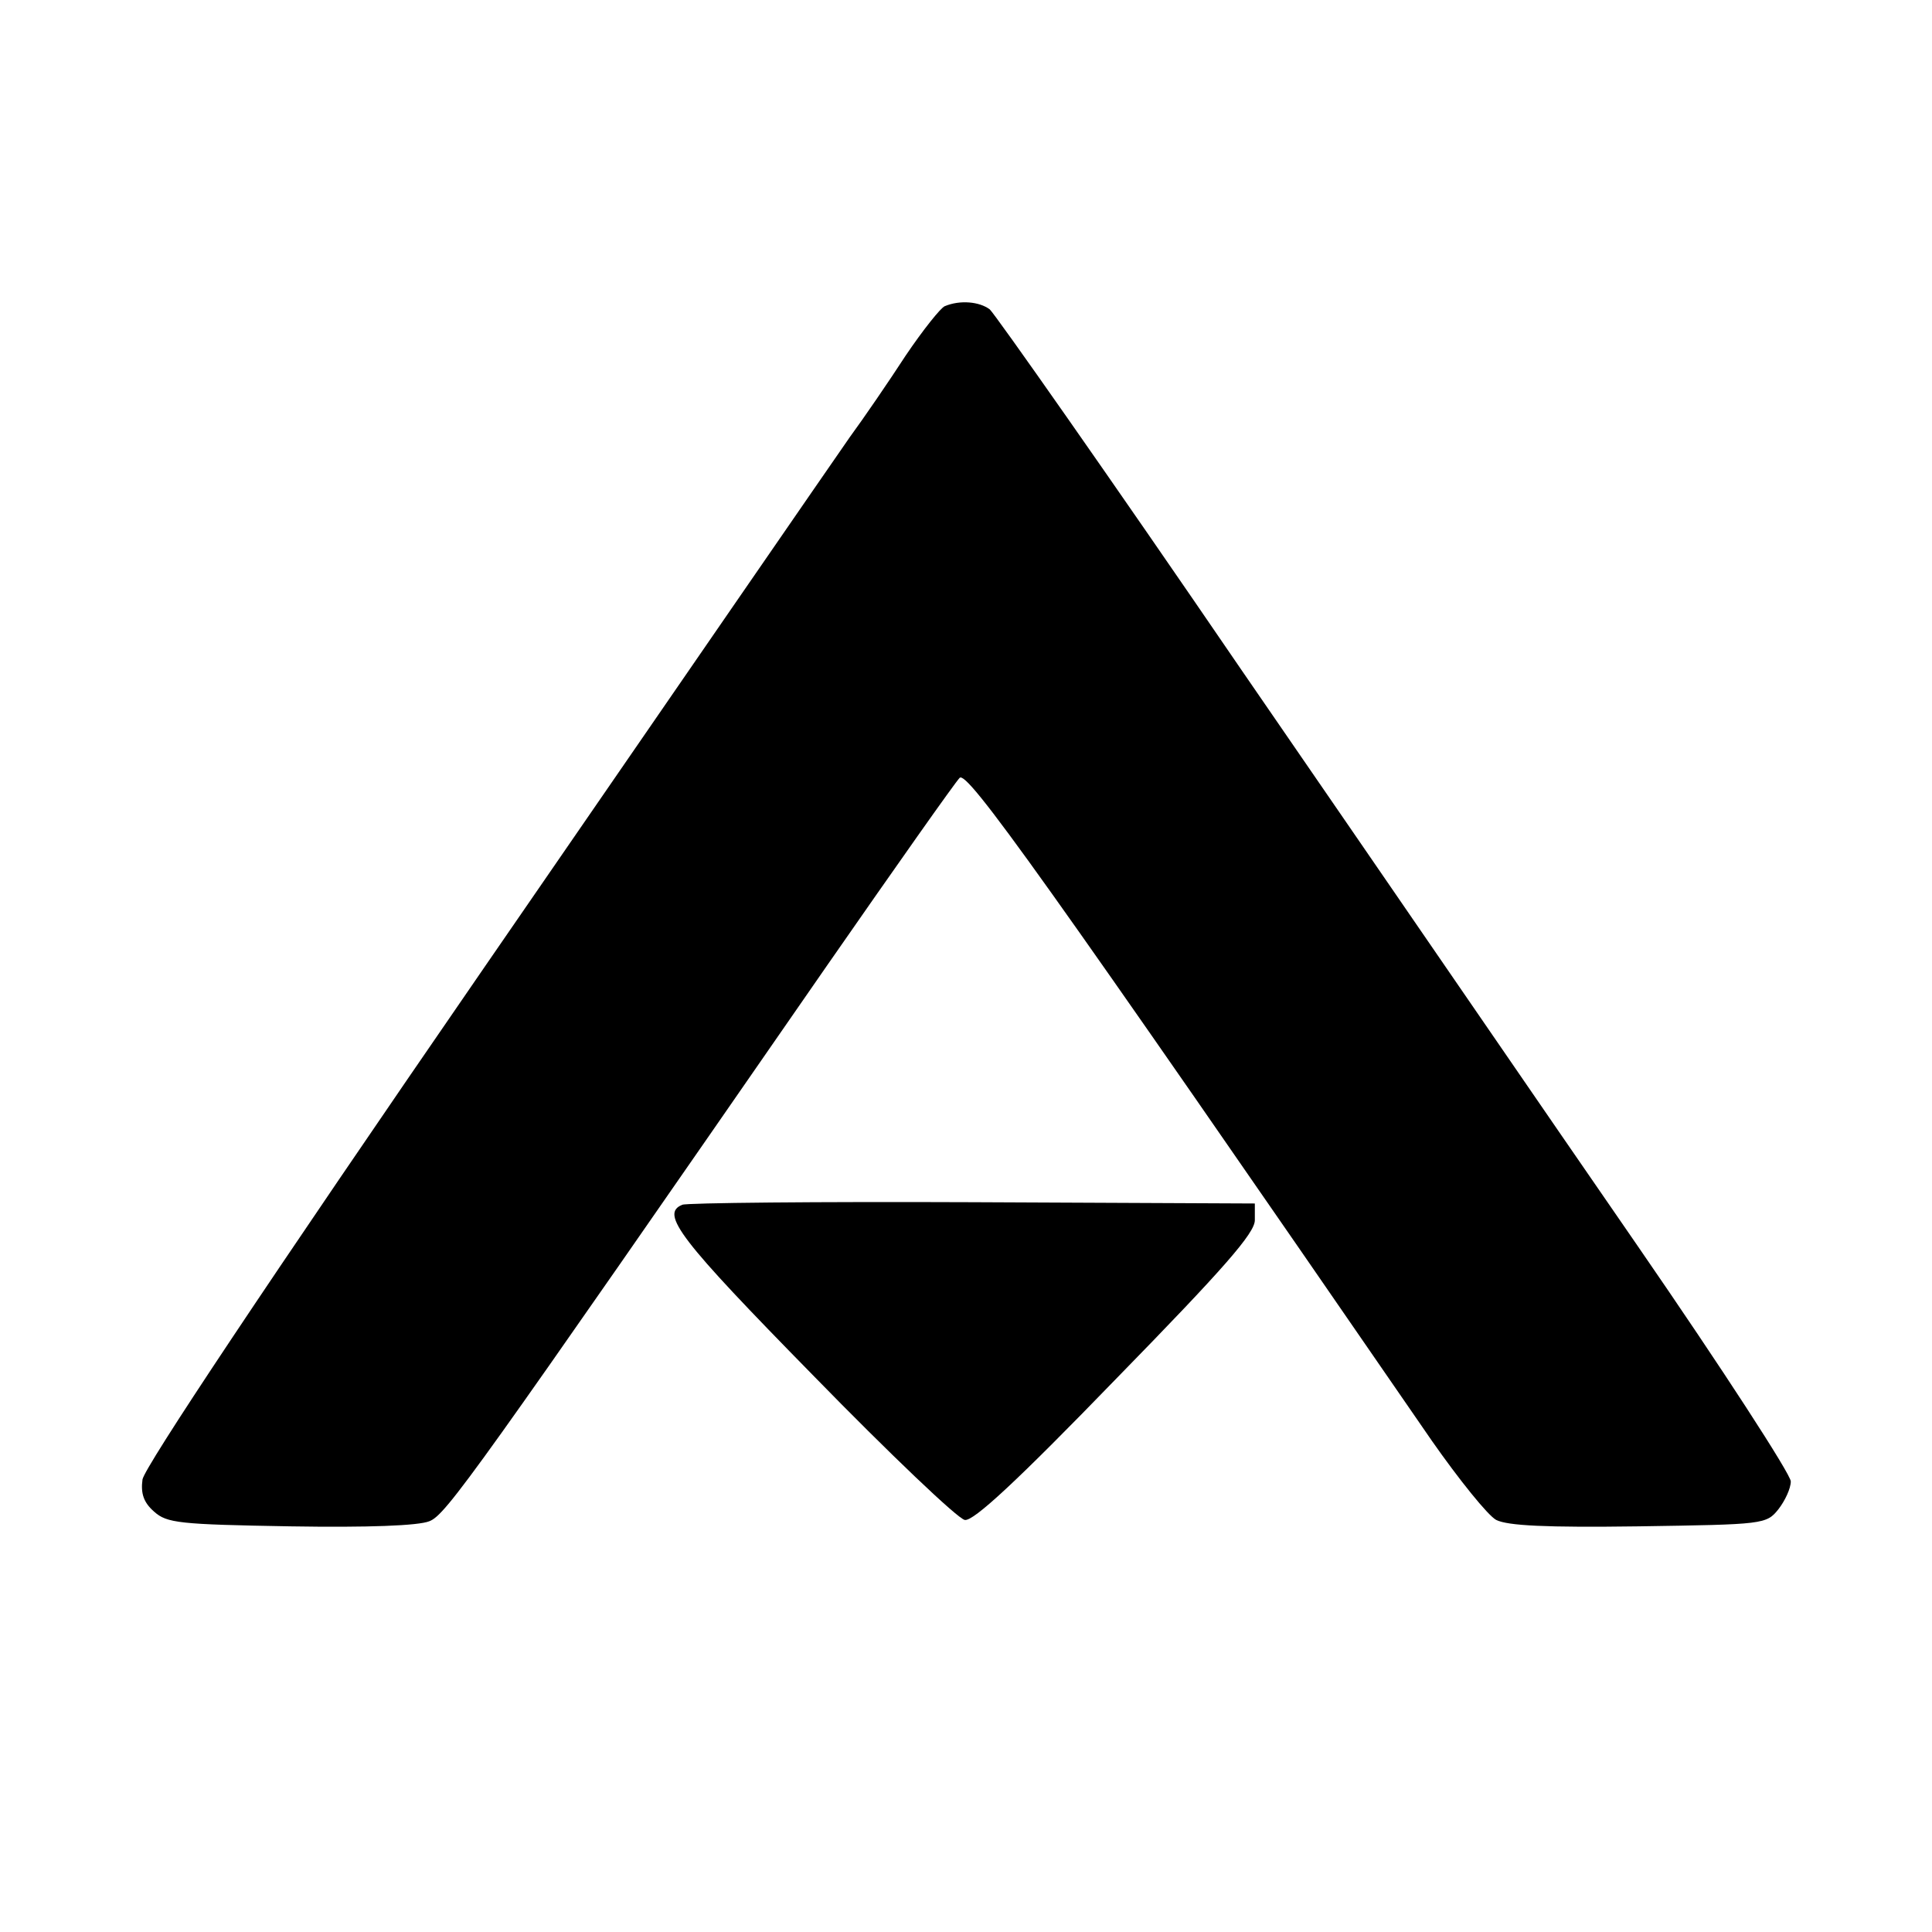 <?xml version="1.0" standalone="no"?>
<!DOCTYPE svg PUBLIC "-//W3C//DTD SVG 20010904//EN"
 "http://www.w3.org/TR/2001/REC-SVG-20010904/DTD/svg10.dtd">
<svg version="1.0" xmlns="http://www.w3.org/2000/svg"
 width="301pt" height="301pt" viewBox="0 0 301 301"
 preserveAspectRatio="xMidYMid meet">
<g transform="translate(0,301) scale(0.1,-0.1)"
fill="#000000" stroke="none">
<path d="M1472 2533 c-6 -2 -34 -37 -61 -77 -26 -40 -65 -97 -87 -127 -21 -30
-276 -400 -568 -824 -343 -498 -531 -781 -534 -800 -3 -22 2 -36 18 -50 20
-18 39 -20 212 -23 122 -2 200 1 217 8 26 10 69 71 619 865 107 154 200 286
207 293 11 13 127 -149 736 -1033 42 -60 87 -116 100 -123 18 -9 77 -12 222
-10 195 3 199 3 218 27 10 13 19 32 19 43 0 11 -107 176 -238 366 -132 191
-409 595 -617 897 -207 303 -385 556 -393 563 -16 12 -46 15 -70 5z"/>
<path d="M1063 1133 c-35 -14 -4 -54 204 -266 119 -122 225 -223 236 -225 13
-3 82 61 235 219 170 174 217 228 217 248 l0 26 -440 2 c-242 1 -446 -1 -452
-4z"/>
</g>
</svg>
